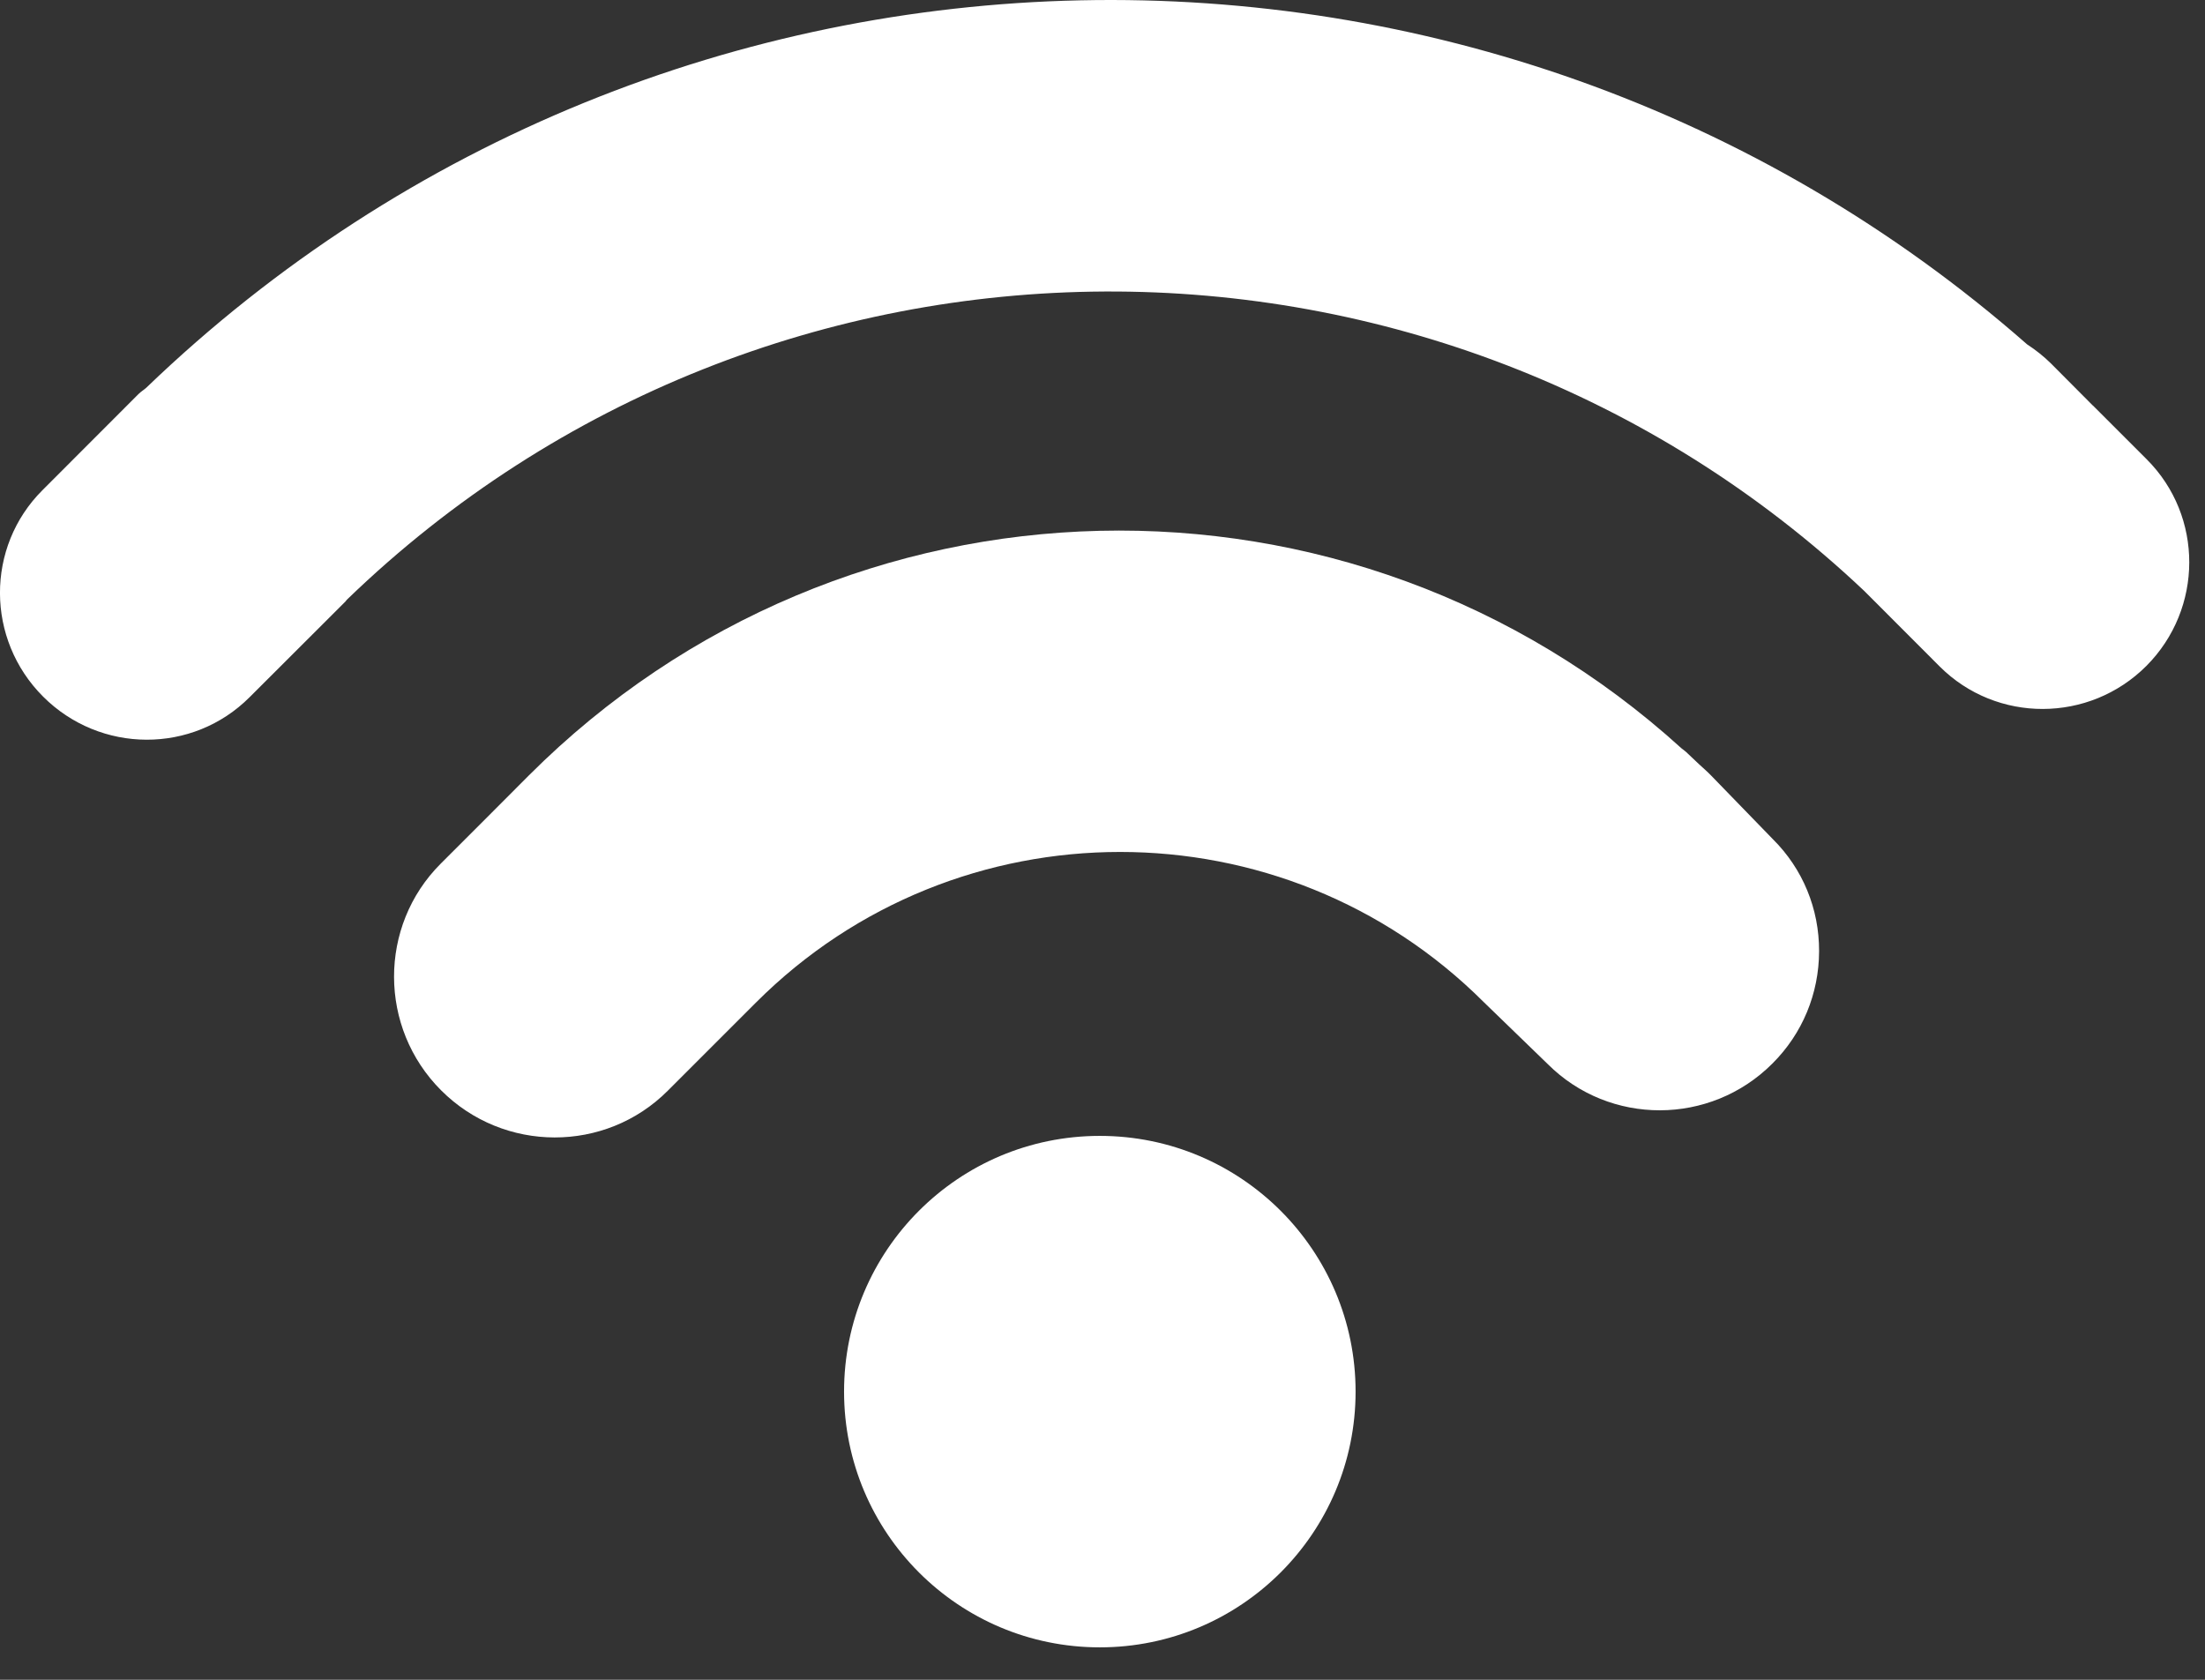 <?xml version="1.0" encoding="UTF-8" standalone="no"?>
<!DOCTYPE svg PUBLIC "-//W3C//DTD SVG 1.1//EN" "http://www.w3.org/Graphics/SVG/1.1/DTD/svg11.dtd">
<svg width="100%" height="100%" viewBox="0 0 63 48" version="1.1" xmlns="http://www.w3.org/2000/svg" xmlns:xlink="http://www.w3.org/1999/xlink" xml:space="preserve" xmlns:serif="http://www.serif.com/" style="fill-rule:evenodd;clip-rule:evenodd;stroke-linejoin:round;stroke-miterlimit:2;">
    <rect x="0" y="0" width="63" height="48" fill="#333333" stroke="none"/>
    <g id="Modo-de-aislamiento" serif:id="Modo de aislamiento" transform="matrix(1,0,0,1,0,0)">
        <g transform="matrix(-1,0,0,1,31.424,47.073)">
            <path d="M0.001,-14.615C-4.035,-14.615 -7.307,-11.344 -7.307,-7.308C-7.307,-3.272 -4.035,0 0.001,0C4.037,0 7.308,-3.272 7.308,-7.308C7.308,-11.344 4.037,-14.615 0.001,-14.615" style="fill:white;fill-rule:nonzero;"/>
        </g>
        <g transform="matrix(1,0,0,1,48.887,23.589)">
            <path d="M0,-1.43C-0.108,-1.542 -0.223,-1.641 -0.334,-1.743L-0.663,-2.054C-0.717,-2.111 -0.777,-2.153 -0.846,-2.207C-10.295,-10.792 -24.756,-10.451 -33.775,-1.433L-34.832,-0.373L-36.296,1.091C-38.079,2.874 -38.07,5.781 -36.284,7.567C-34.495,9.359 -31.588,9.362 -29.808,7.579L-27.284,5.055C-21.549,-0.677 -12.22,-0.677 -6.488,5.052L-4.666,6.817C-2.9,8.582 -0.021,8.579 1.753,6.802C2.612,5.946 3.084,4.805 3.087,3.591C3.09,2.383 2.624,1.241 1.765,0.389L0,-1.43Z" style="fill:white;fill-rule:nonzero;"/>
        </g>
        <g transform="matrix(1,0,0,1,61.336,4.743)">
            <path d="M0,8.383L-1.518,6.865C-1.524,6.859 -1.527,6.85 -1.539,6.847L-2.738,5.642C-2.949,5.434 -3.178,5.254 -3.419,5.097C-18.82,-8.425 -42.245,-8.009 -57.155,6.335C-57.228,6.401 -57.309,6.446 -57.381,6.519L-60.122,9.263C-61.749,10.886 -61.74,13.528 -60.104,15.163C-58.471,16.796 -55.83,16.808 -54.203,15.178L-51.462,12.441C-51.444,12.416 -51.429,12.395 -51.411,12.38C-39.354,0.732 -20.227,0.66 -8.073,12.142L-5.916,14.302C-4.292,15.925 -1.645,15.92 -0.012,14.287C1.618,12.651 1.624,10.007 0,8.383" style="fill:white;fill-rule:nonzero;"/>
        </g>
    </g>
</svg>
